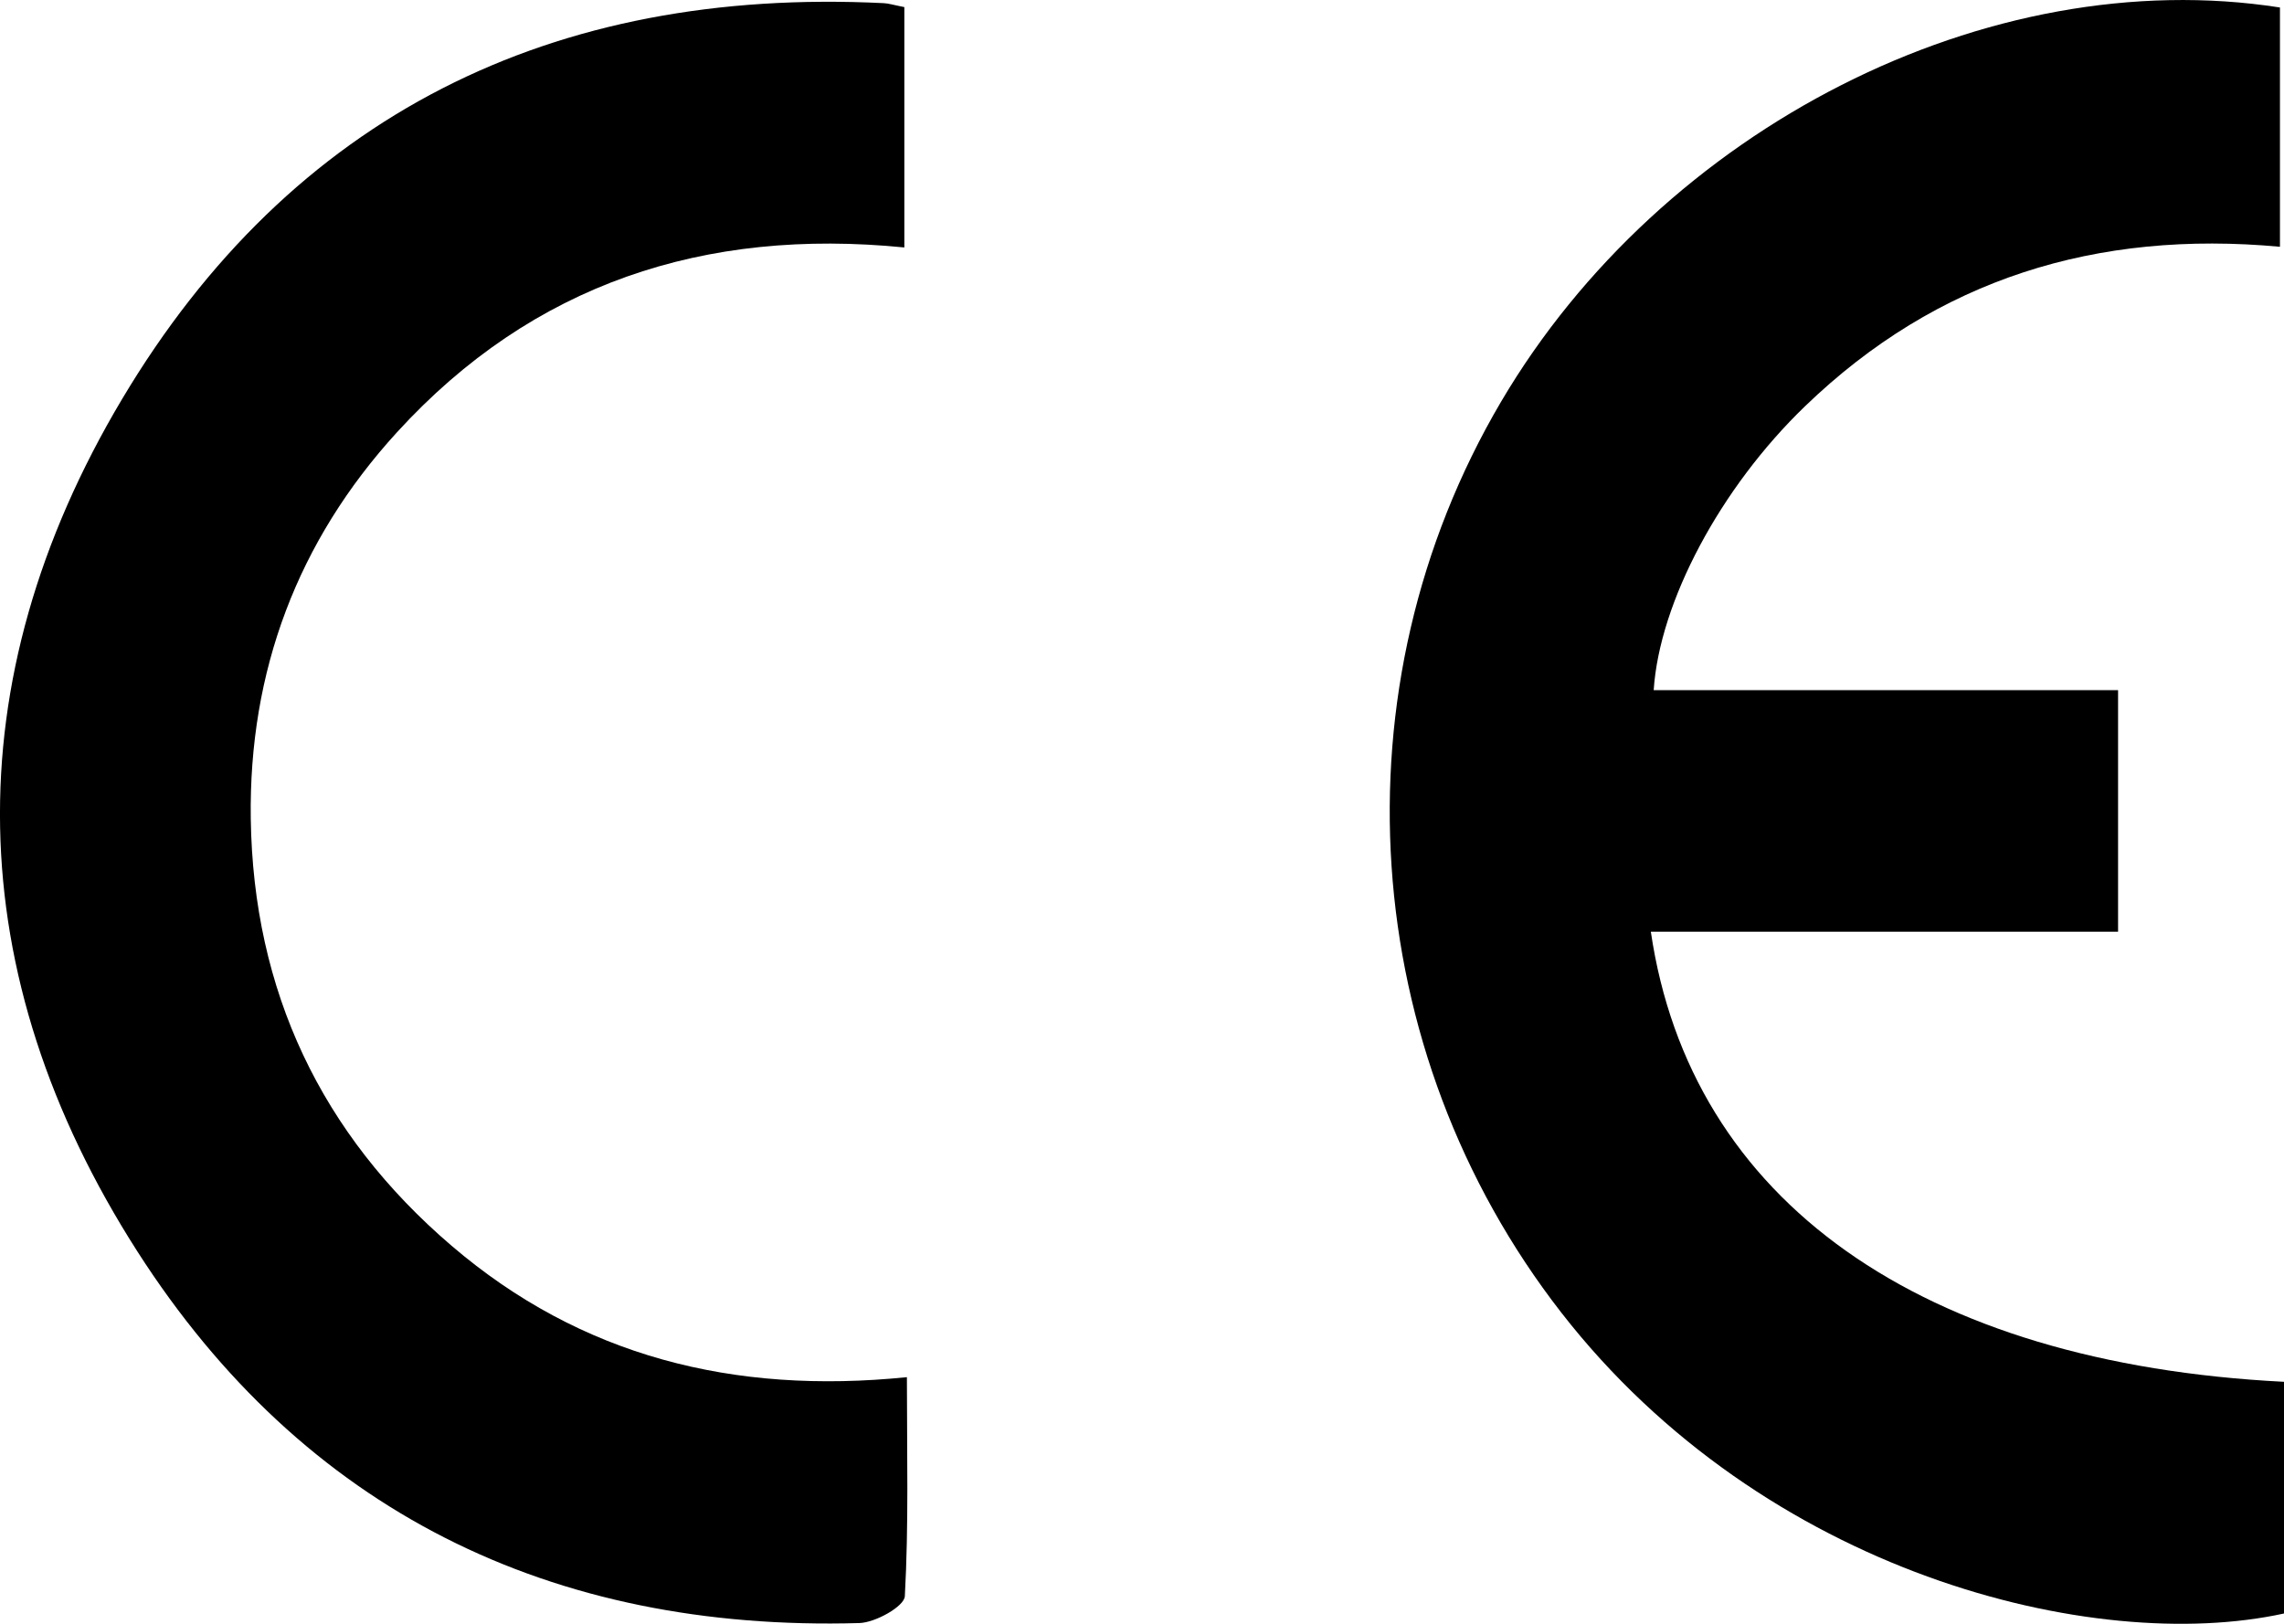 <?xml version="1.0" encoding="UTF-8"?>
<svg xmlns="http://www.w3.org/2000/svg" id="Capa_2" data-name="Capa 2" viewBox="0 0 231.8 164.84">
  <g id="Capa_1-2" data-name="Capa 1">
    <path d="M167.54,94.57c4.02,27.39,27.43,43.83,64.26,45.7,0,3.87,0,7.81,0,11.75s0,7.93,0,11.77c-19.32,4.23-52.75-4.06-73.35-30.55-20.67-26.58-23.22-63.41-6.11-92.46C168.69,13.02,201.79-3.86,231.39,.76V25.05c-18.6-1.72-34.79,3.26-48.18,16.17-8.61,8.29-14.79,19.9-15.38,28.84h47.13v24.52h-47.41Z"></path>
    <path d="M91.78,.72V25.12c-20.29-2.02-37.71,3.68-51.49,18.76-10.09,11.05-15.05,24.25-14.84,39.22,.25,17.48,7.13,32.03,20.39,43.37,13.11,11.21,28.58,15.12,46.2,13.33,0,7.69,.19,14.98-.21,22.24-.06,1.03-2.98,2.67-4.61,2.72-31.32,.9-56.41-11.4-73.27-37.71-18-28.1-18.65-57.86-1.56-86.54C29.58,11.67,56.09-1.34,89.68,.32c.49,.02,.97,.18,2.1,.4Z"></path>
  </g>
</svg>
